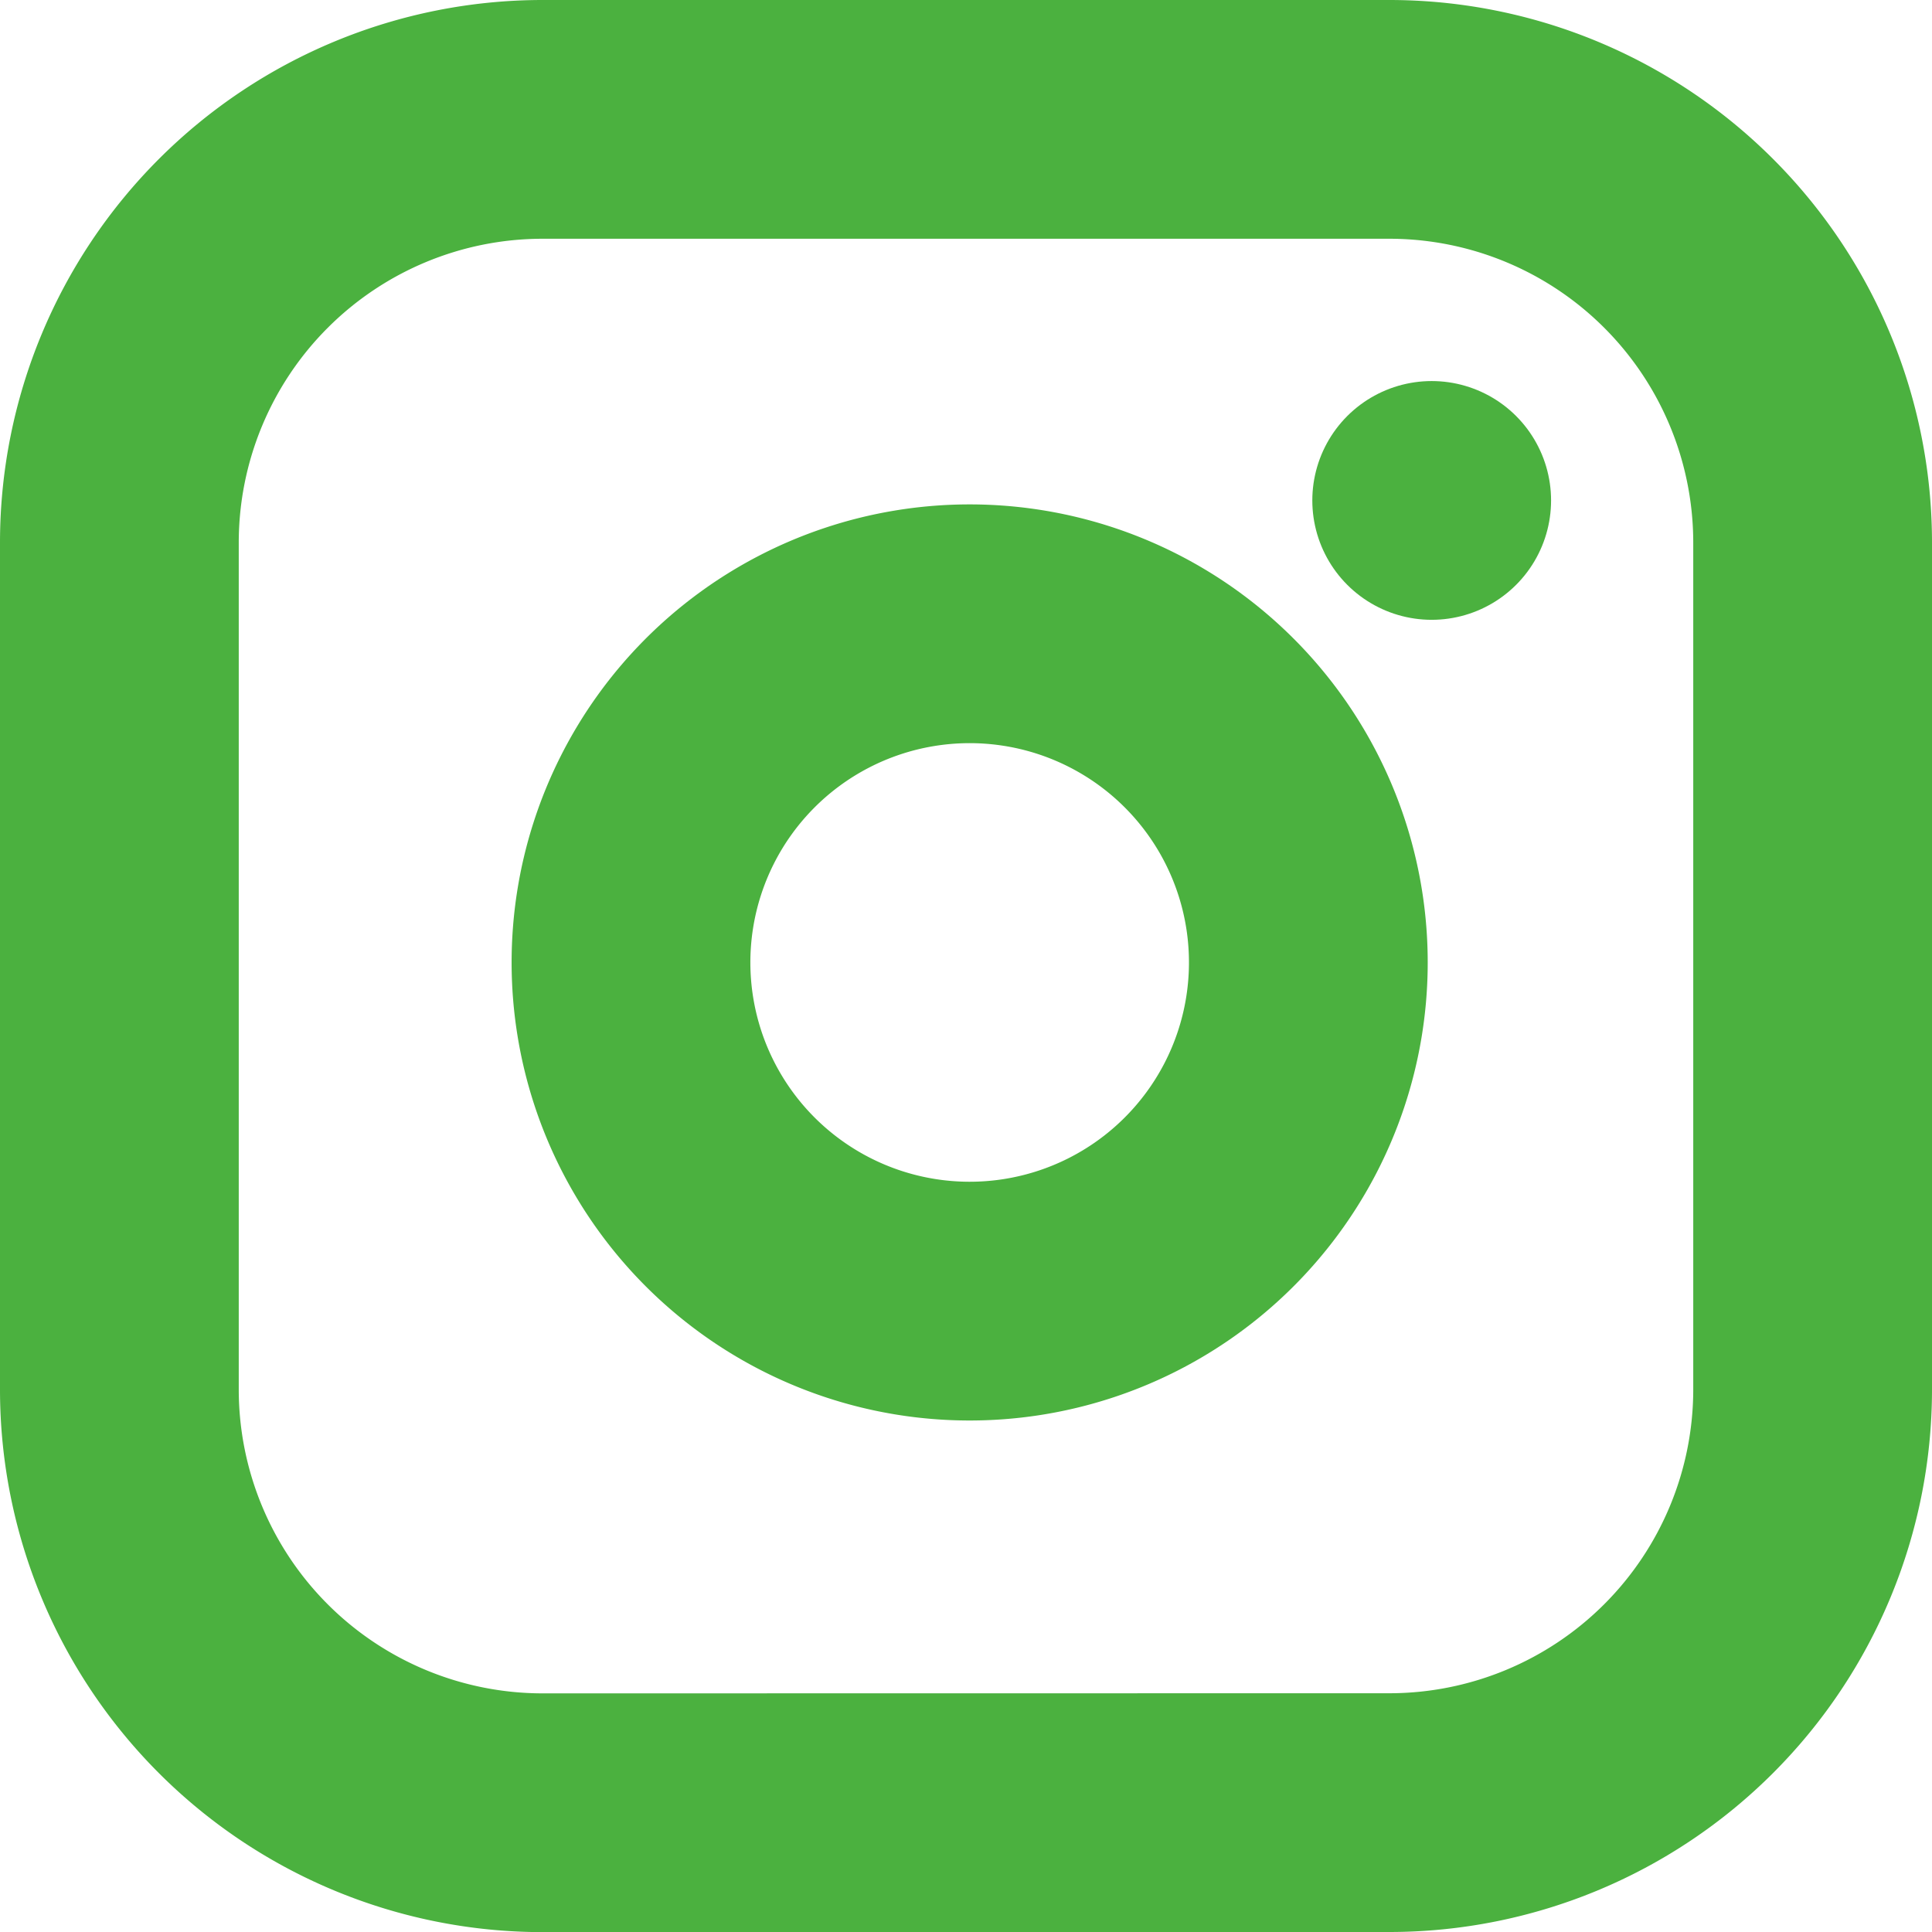 <svg xmlns="http://www.w3.org/2000/svg" width="16.184" height="16.185" viewBox="0 0 16.184 16.185">
  <g id="_5fd3b9bdee927755cf115d00_Instagram" data-name="5fd3b9bdee927755cf115d00_Instagram" transform="translate(-1 -1)">
    <path id="Контур_2" data-name="Контур 2" d="M5.546,16.185A3.546,3.546,0,0,1,2,12.639V5.546A3.546,3.546,0,0,1,5.546,2h7.092a3.546,3.546,0,0,1,3.546,3.546v7.092a3.546,3.546,0,0,1-3.546,3.546Z" fill="none" stroke="#4bb13f" stroke-linecap="round" stroke-linejoin="round" stroke-width="2"/>
    <path id="Контур_3" data-name="Контур 3" d="M13.686,10.378h0a2.837,2.837,0,1,1-2.39-2.39h0a2.837,2.837,0,0,1,2.39,2.39Z" transform="translate(-1.757 -1.732)" fill="none" stroke="#4bb13f" stroke-linecap="round" stroke-linejoin="round" stroke-width="2"/>
    <path id="Контур_4" data-name="Контур 4" d="M17.5,6.5h0" transform="translate(-4.507 -1.308)" fill="none" stroke="#4bb13f" stroke-linecap="round" stroke-linejoin="round" stroke-width="2"/>
  </g>
</svg>
